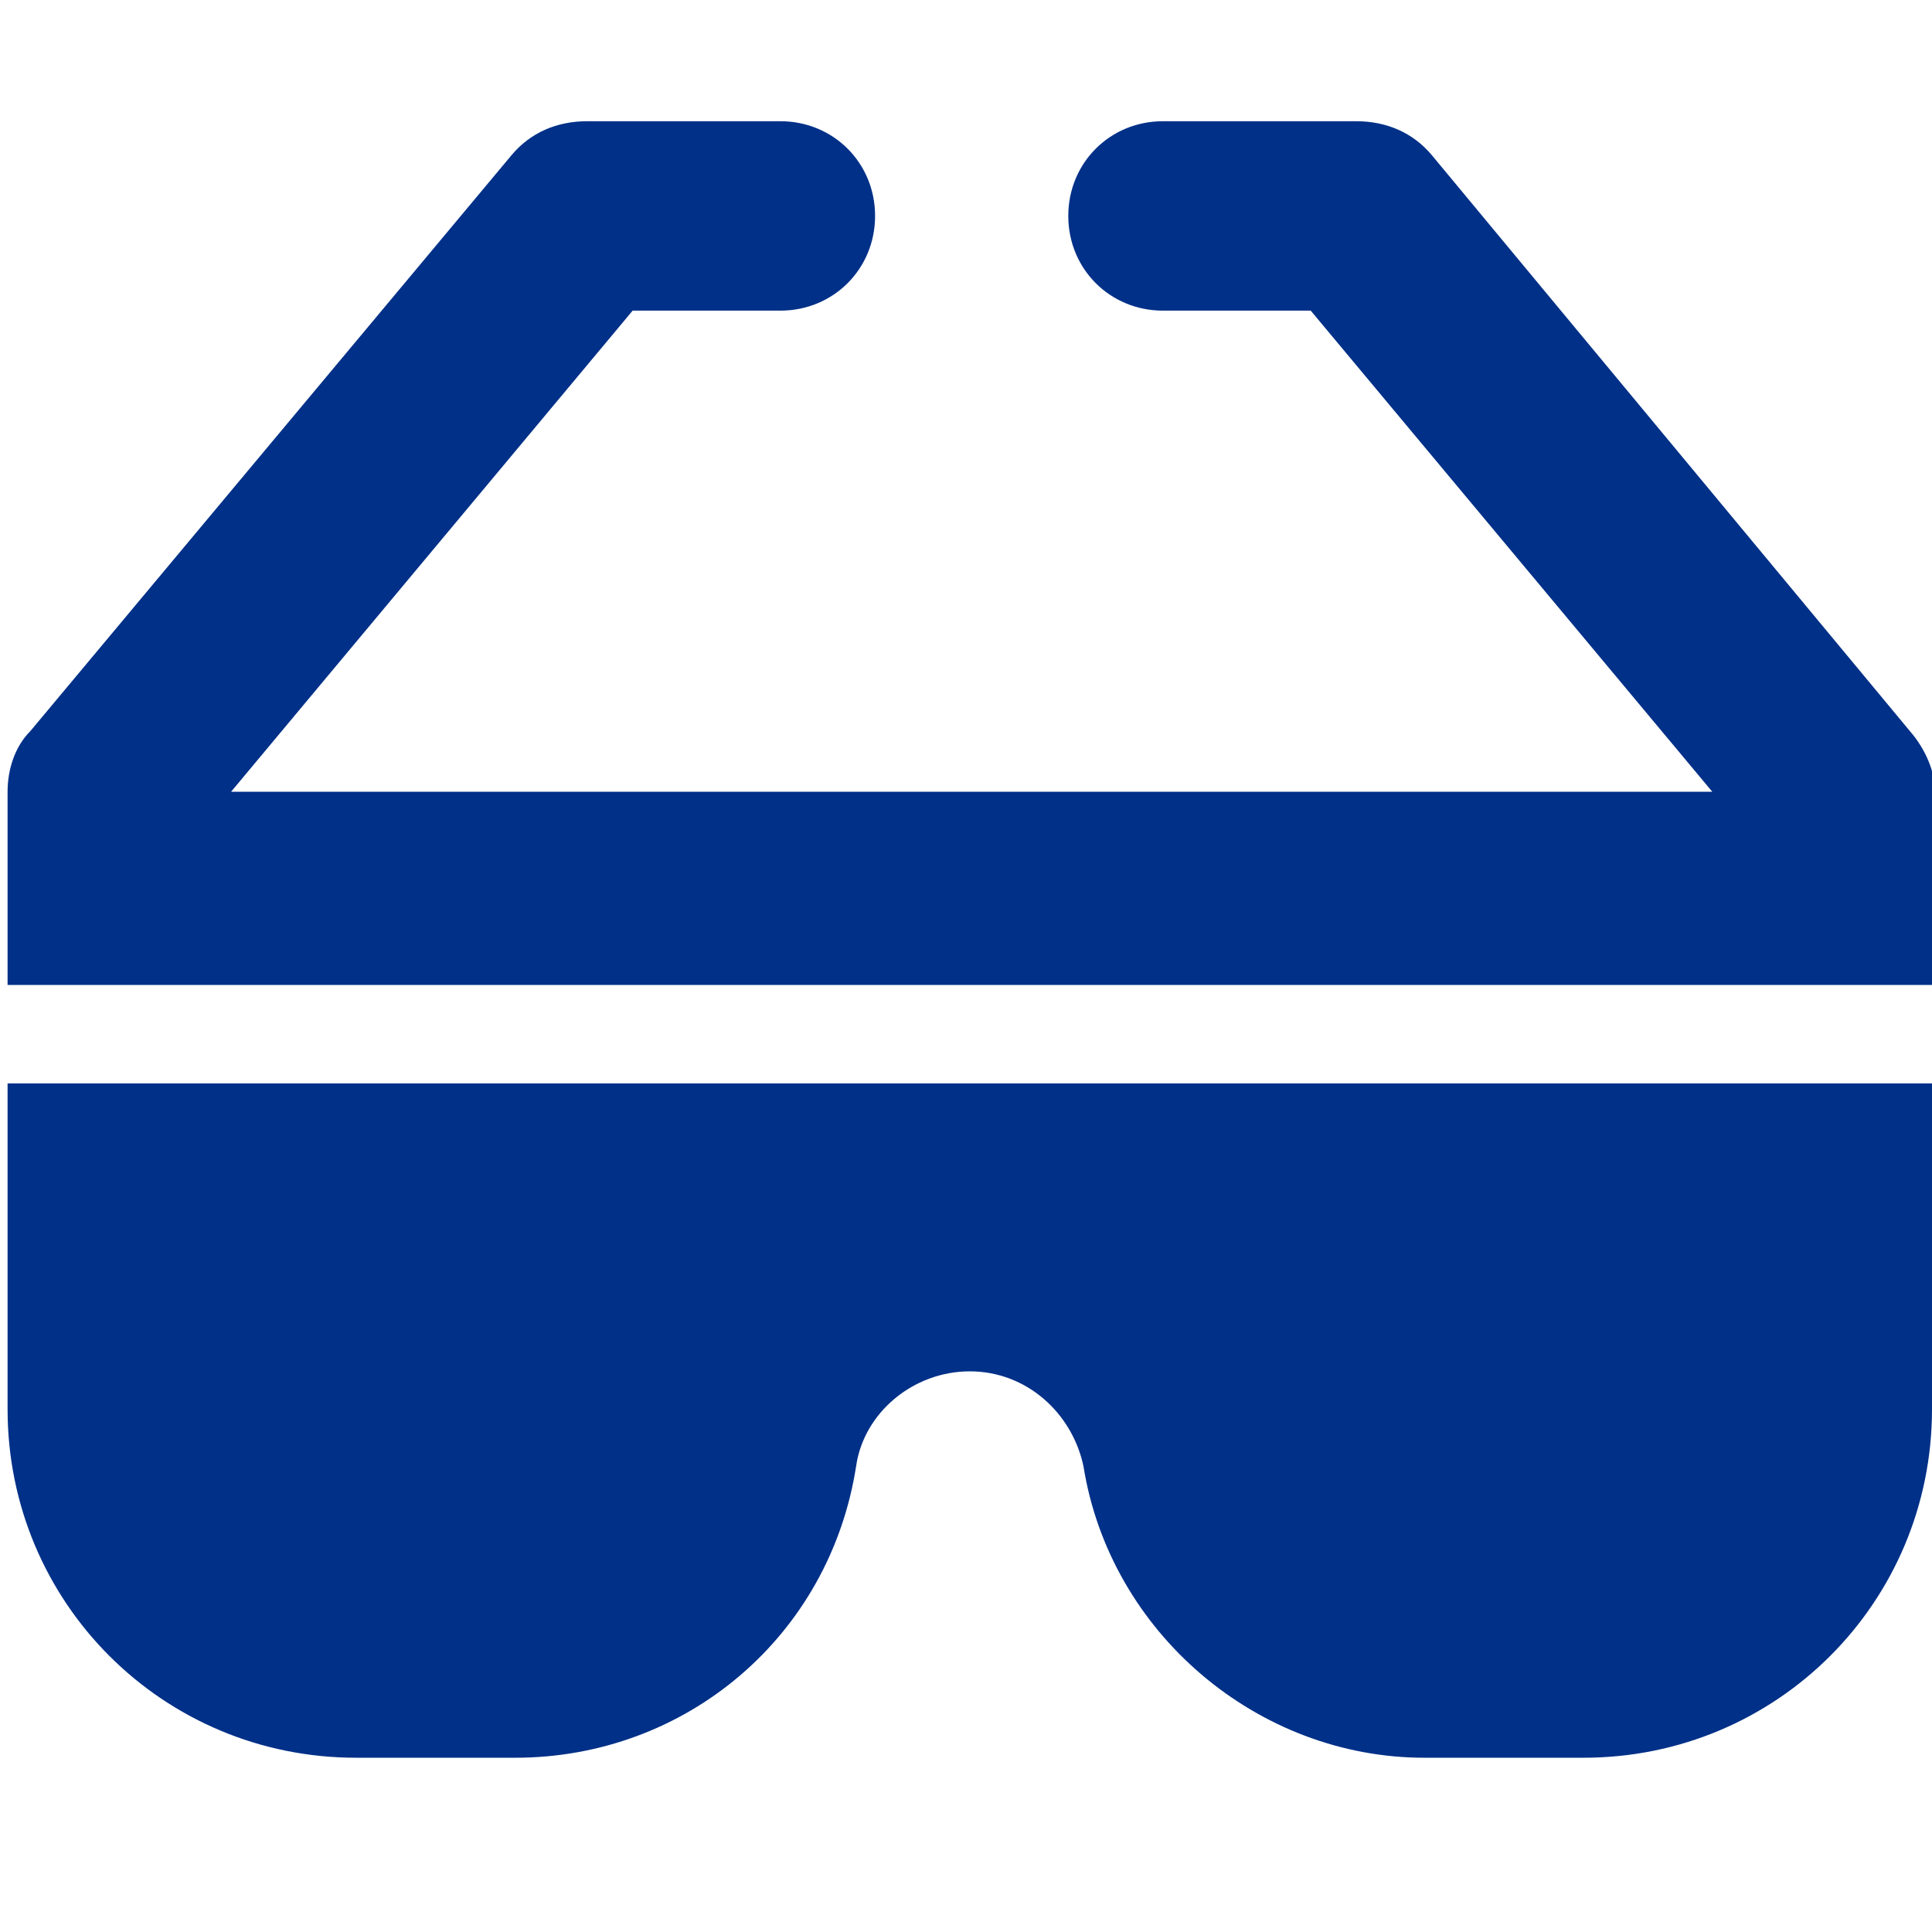 <?xml version="1.0" encoding="UTF-8"?>
<svg id="Capa_1" data-name="Capa 1" xmlns="http://www.w3.org/2000/svg" version="1.1" viewBox="0 0 51 51">
  <defs>
    <style>
      .cls-1 {
        fill: #003088;
        stroke-width: 0px;
      }
    </style>
  </defs>
  <path class="cls-1" d="M51,20.9v5.1H.2v-5.1h0c0-.6.2-1.2.6-1.6L13.5,4.1c.5-.6,1.2-.9,2-.9h5.1c1.4,0,2.5,1.1,2.5,2.5s-1.1,2.5-2.5,2.5h-3.9l-10.6,12.7h39.1l-10.6-12.7h-3.9c-1.4,0-2.5-1.1-2.5-2.5s1.1-2.5,2.5-2.5h5.1c.8,0,1.5.3,2,.9l12.7,15.3c.4.5.6,1.1.6,1.6h0,0ZM.2,37.2c0,5.1,4.1,9.2,9.2,9.2h4.2c4.5,0,8.3-3.2,9-7.7.2-1.4,1.5-2.5,3-2.5s2.7,1.1,3,2.5c.7,4.4,4.6,7.7,9,7.7h4.2c5.1,0,9.2-4.1,9.2-9.2v-8.6H.2v8.6Z"/>
</svg>